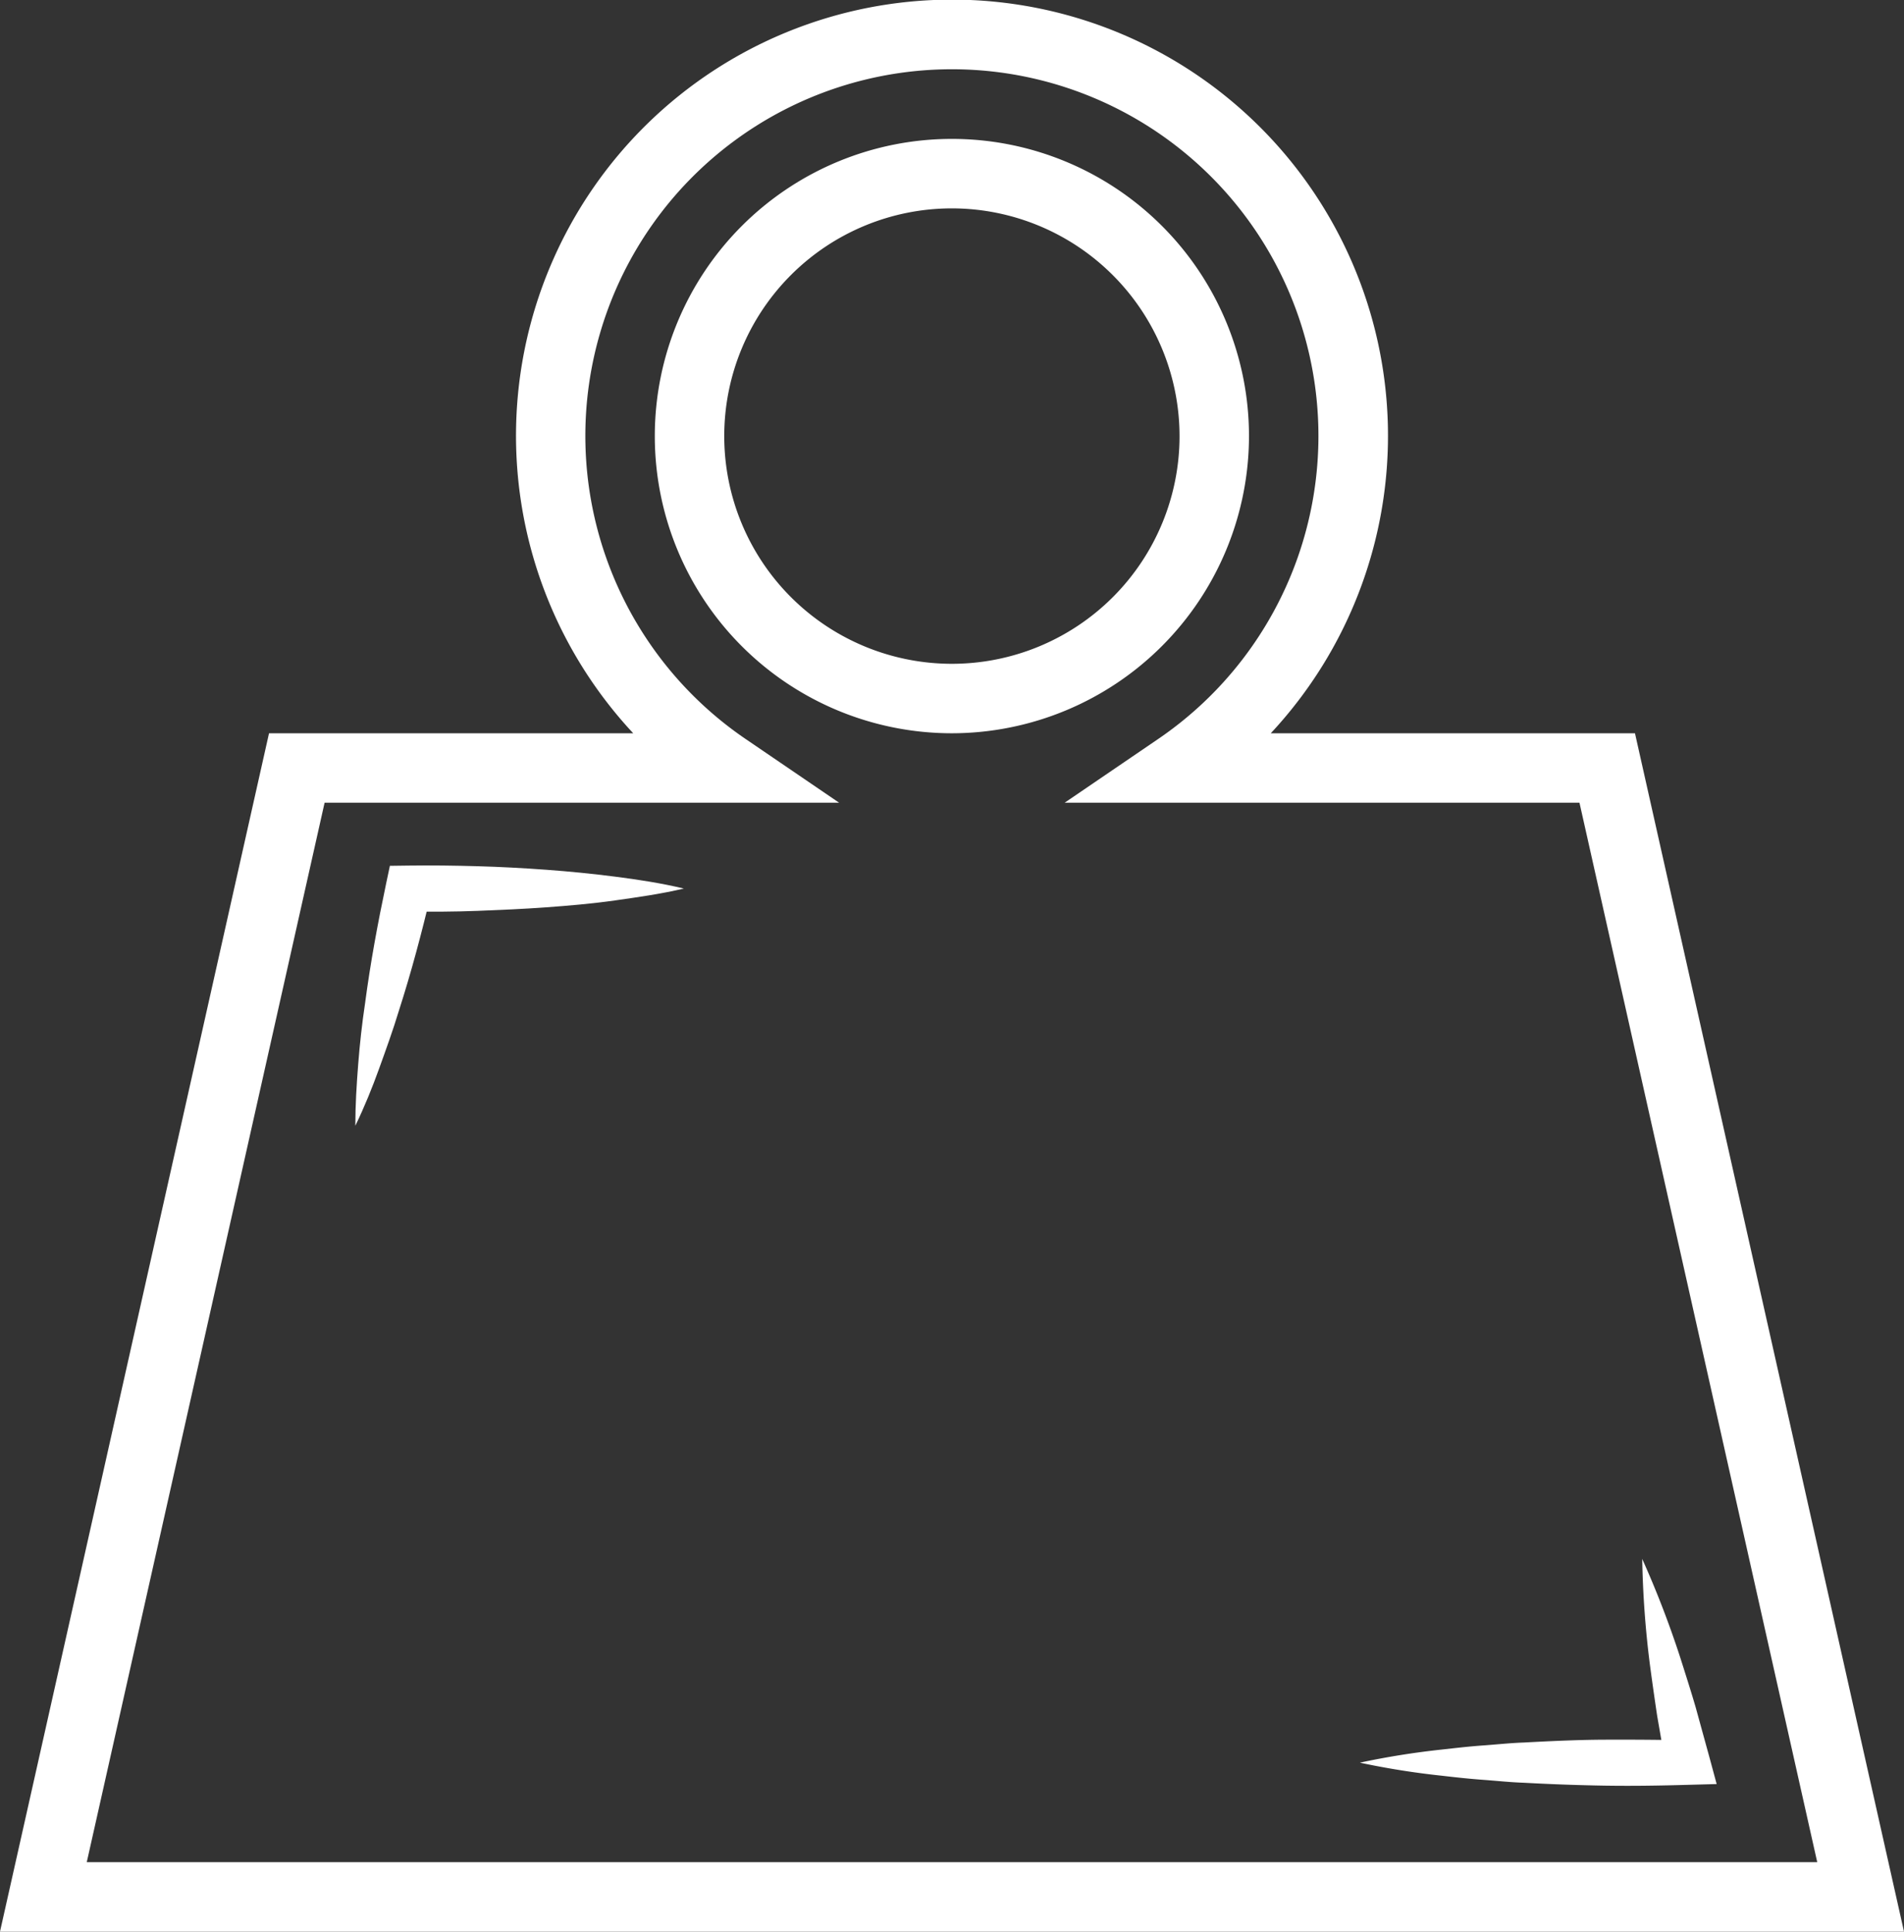 <?xml version="1.0" encoding="UTF-8"?> <svg xmlns="http://www.w3.org/2000/svg" width="53.654" height="54.416" viewBox="0 0 53.654 54.416"><rect x="0" y="0" width="53.654" height="54.416" fill="#333333" stroke="none"/><g id="noun_Weight_815286" transform="translate(-8.876 -8.292)"><g id="Group_1754" data-name="Group 1754" transform="translate(8.876 8.292)"><path id="Path_1419" data-name="Path 1419" d="M62.53,62.708H8.876l7.581-33.759H26.72a12.286,12.286,0,1,1,17.966,0H54.949ZM11.321,60.751H60.085l-6.7-29.845H38.877L41.5,29.119a10.329,10.329,0,1,0-11.6,0l2.623,1.787h-14.5ZM35.7,28.949a8.372,8.372,0,1,1,8.372-8.372A8.381,8.381,0,0,1,35.7,28.949Zm0-14.787a6.415,6.415,0,1,0,6.415,6.415A6.422,6.422,0,0,0,35.7,14.162Z" transform="translate(-8.876 -8.292)" fill="#fff"></path></g><g id="Group_1755" data-name="Group 1755" transform="translate(18.889 32.676)"><path id="Path_1420" data-name="Path 1420" d="M24.226,53c0-.585.036-1.161.081-1.736s.108-1.146.193-1.711c.15-1.136.358-2.259.594-3.376l.106-.5.527-.007c.646-.009,1.292,0,1.94.018s1.292.053,1.939.1,1.292.111,1.939.194,1.293.181,1.939.335c-.646.153-1.293.243-1.939.335s-1.293.147-1.939.194-1.293.075-1.939.1-1.293.027-1.94.018l.633-.506c-.264,1.11-.557,2.215-.906,3.3-.166.548-.362,1.089-.557,1.63S24.48,52.476,24.226,53Z" transform="translate(-24.226 -45.67)" fill="#fff"></path></g><g id="Group_1756" data-name="Group 1756" transform="translate(47.201 52.208)"><path id="Path_1421" data-name="Path 1421" d="M75.578,75.612a27.64,27.64,0,0,1,1.07,2.774c.149.469.3.939.437,1.409l.391,1.42.2.74-.814.022c-.77.022-1.54.035-2.31.023s-1.54-.04-2.311-.082c-.385-.013-.77-.055-1.155-.083s-.77-.07-1.155-.115a22.512,22.512,0,0,1-2.31-.368,22.516,22.516,0,0,1,2.31-.369c.386-.043.771-.088,1.155-.115s.77-.07,1.155-.083c.77-.041,1.54-.078,2.311-.08s1.54,0,2.31.022l-.61.762L76,80.038c-.073-.485-.142-.973-.207-1.46A27.216,27.216,0,0,1,75.578,75.612Z" transform="translate(-67.626 -75.612)" fill="#fff"></path></g></g></svg> 